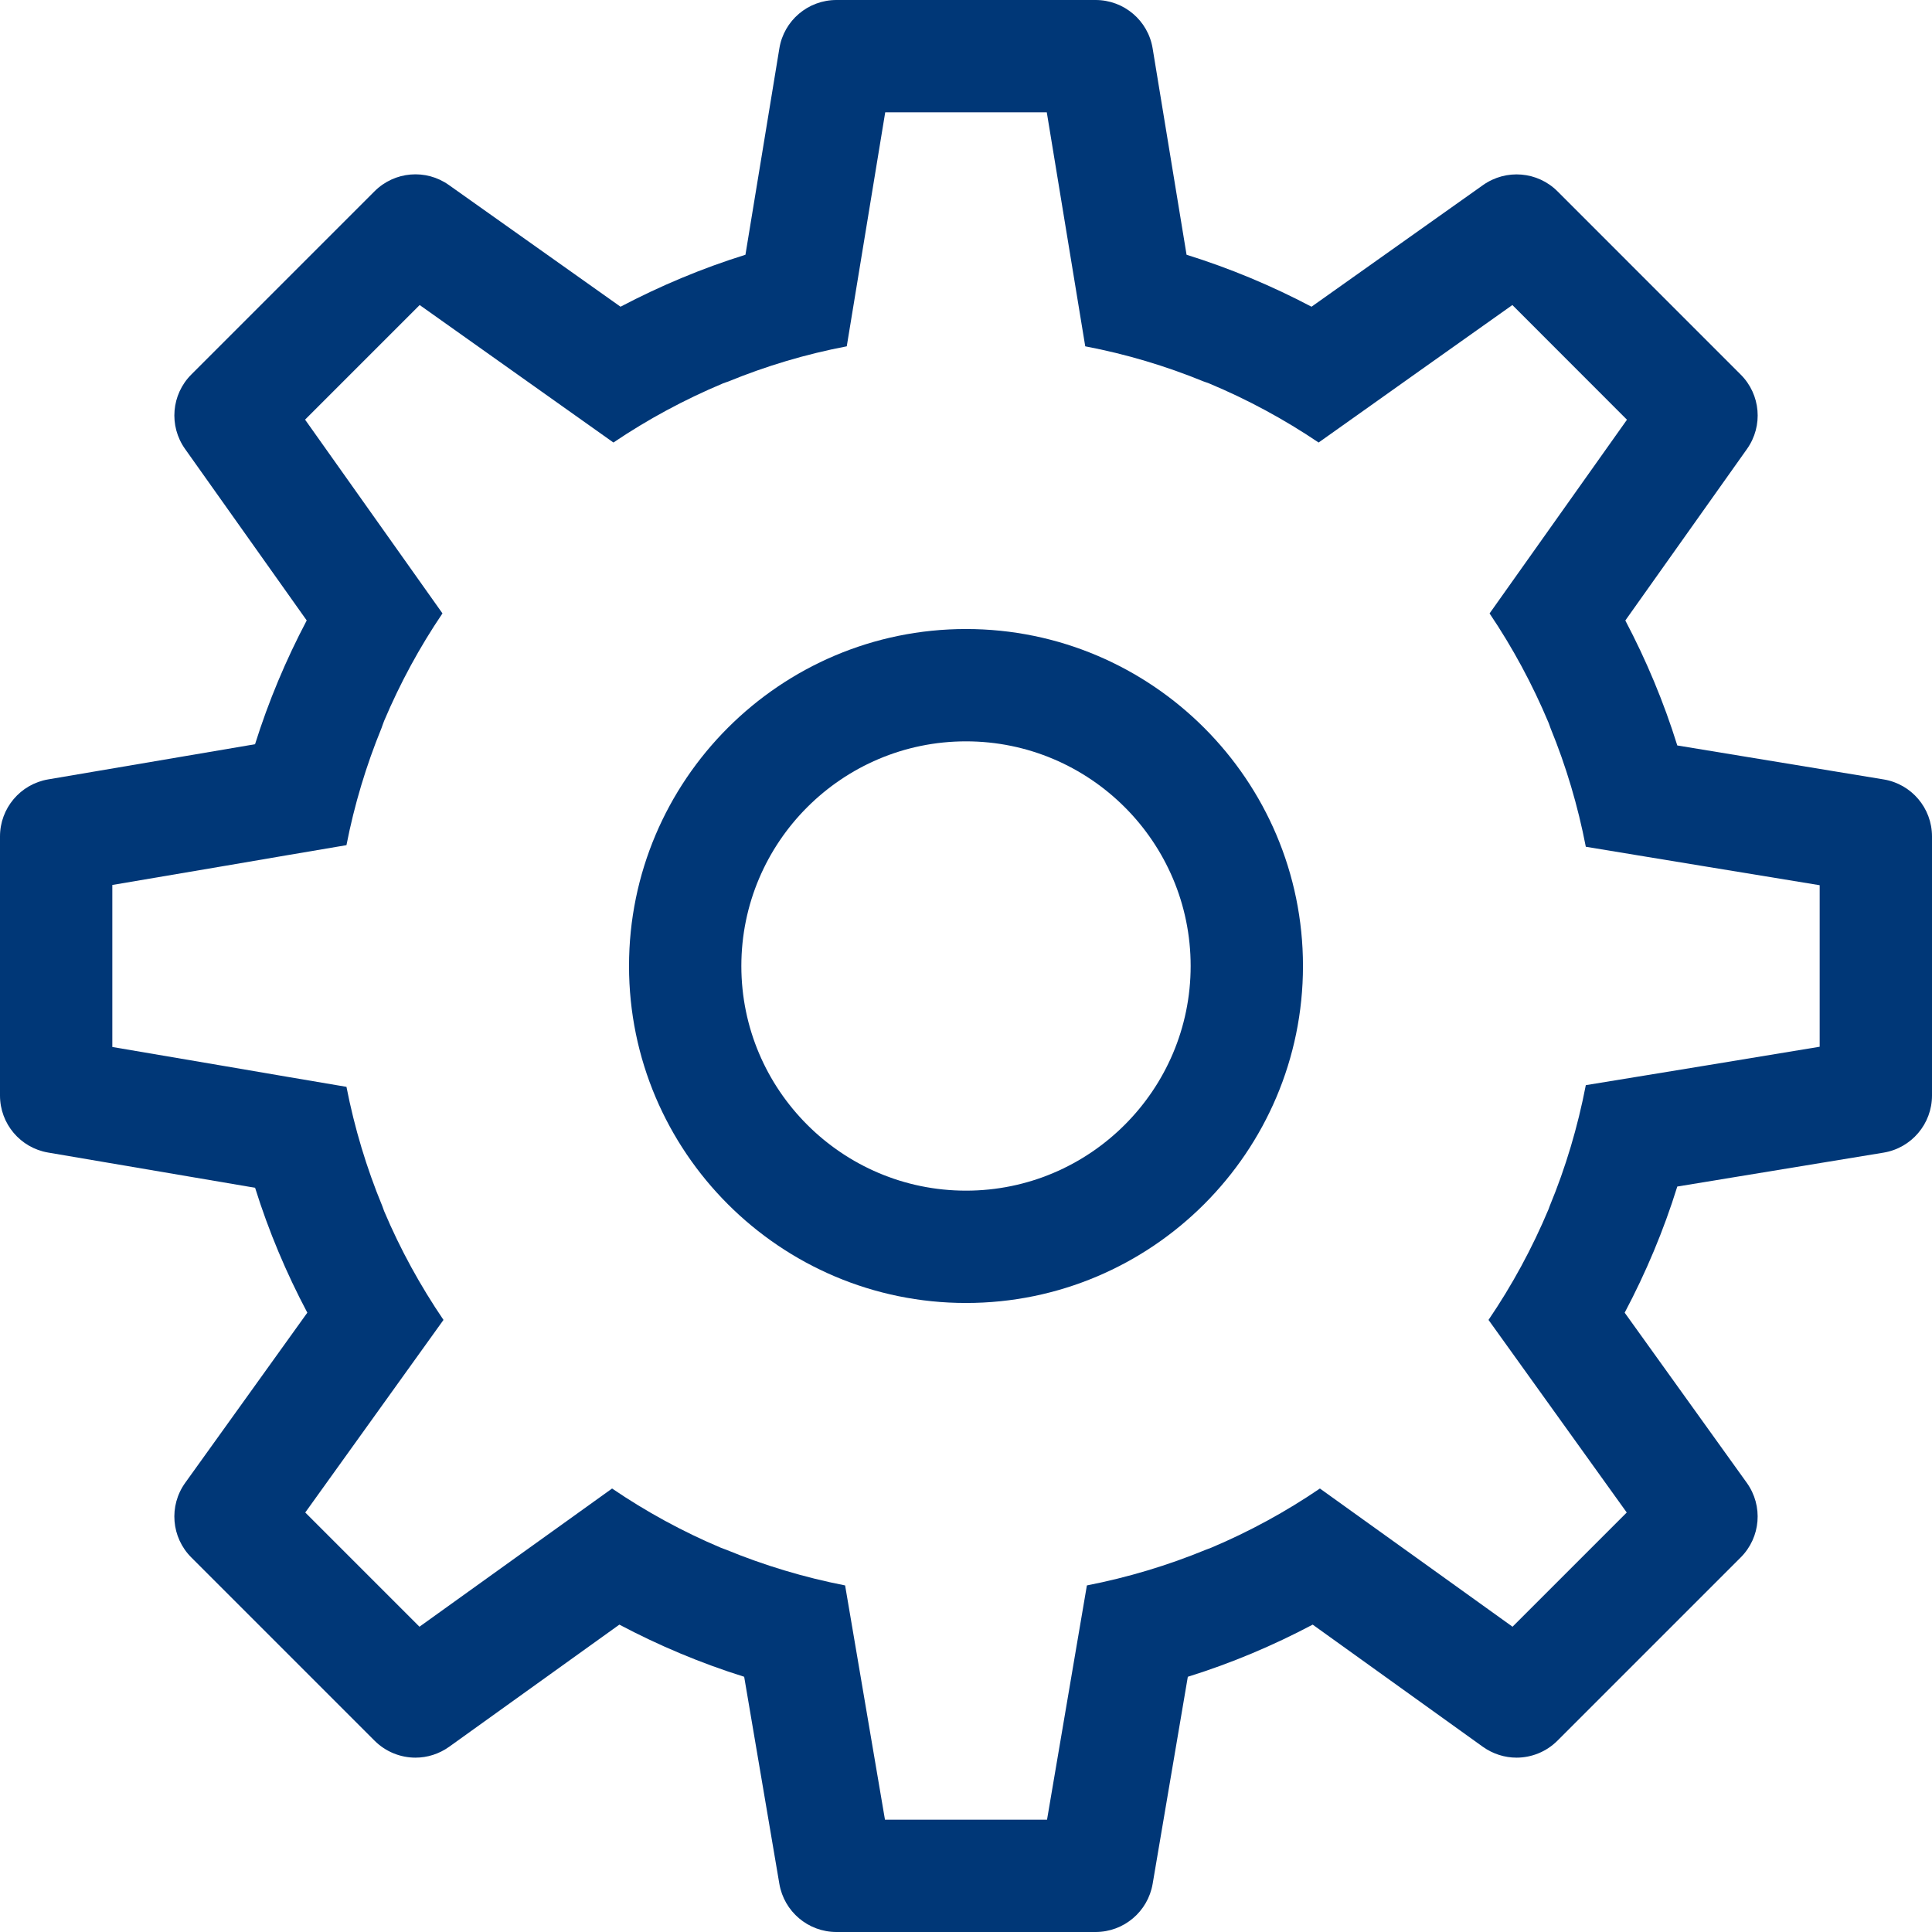 <?xml version="1.0" encoding="UTF-8"?>
<svg width="86px" height="86px" viewBox="0 0 86 86" version="1.1" xmlns="http://www.w3.org/2000/svg" xmlns:xlink="http://www.w3.org/1999/xlink">
    <title>Group 2</title>
    <g id="Page-1" stroke="none" stroke-width="1" fill="none" fill-rule="evenodd">
        <g id="Group-2" fill="#003777">
            <path d="M83.843,34.694 L74.662,33.183 C74.06,31.247 73.281,29.389 72.349,27.62 L77.766,19.984 C78.492,18.958 78.374,17.561 77.485,16.674 L69.328,8.515 C68.443,7.63 67.046,7.512 66.018,8.236 L58.38,13.653 C56.613,12.723 54.755,11.943 52.818,11.34 L51.308,2.155 C51.105,0.911 50.029,0 48.767,0 L37.233,0 C35.971,0 34.895,0.911 34.692,2.155 L33.182,11.34 C31.247,11.943 29.389,12.725 27.622,13.653 L19.982,8.236 C18.958,7.508 17.561,7.626 16.672,8.515 L8.515,16.672 C7.628,17.559 7.51,18.958 8.236,19.982 L13.653,27.618 C12.729,29.371 11.955,31.21 11.353,33.128 L2.141,34.694 C0.905,34.906 0,35.977 0,37.233 L0,48.767 C0,50.023 0.905,51.094 2.141,51.304 L11.355,52.872 C11.961,54.809 12.744,56.667 13.68,58.432 L8.245,66.004 C7.508,67.031 7.624,68.435 8.515,69.326 L16.672,77.483 C17.171,77.982 17.831,78.239 18.495,78.239 C19.018,78.239 19.542,78.077 19.994,77.755 L27.57,72.318 C29.335,73.252 31.191,74.033 33.126,74.639 L34.692,83.857 C34.904,85.095 35.977,86 37.233,86 L48.767,86 C50.023,86 51.096,85.095 51.308,83.857 L52.874,74.639 C54.809,74.037 56.667,73.252 58.432,72.318 L66.006,77.755 C66.458,78.077 66.982,78.239 67.505,78.239 C68.169,78.239 68.829,77.982 69.328,77.483 L77.485,69.326 C78.376,68.435 78.492,67.031 77.755,66.004 L72.32,58.432 C73.264,56.65 74.055,54.773 74.662,52.817 L83.843,51.308 C85.088,51.103 86,50.025 86,48.767 L86,37.233 C86,35.971 85.088,34.897 83.843,34.694 Z M81,46.594 L75.974,47.423 L73.27,47.866 L70.59,48.304 C70.23,50.171 69.693,51.968 68.984,53.682 C68.967,53.727 68.953,53.771 68.936,53.816 C68.206,55.557 67.309,57.211 66.259,58.754 L72.412,67.327 L67.328,72.411 L63.178,69.432 L60.966,67.846 L58.754,66.259 C57.24,67.29 55.619,68.175 53.913,68.895 C53.837,68.928 53.758,68.951 53.682,68.982 C51.991,69.678 50.219,70.214 48.381,70.573 L47.924,73.255 L46.607,81 L39.393,81 L37.619,70.573 C35.783,70.214 34.011,69.678 32.32,68.982 C32.244,68.951 32.163,68.928 32.087,68.895 C30.381,68.175 28.762,67.29 27.246,66.259 L25.038,67.844 L22.822,69.432 L18.672,72.411 L13.588,67.327 L19.741,58.754 C18.71,57.236 17.821,55.619 17.099,53.911 C17.068,53.835 17.047,53.758 17.016,53.682 C16.316,51.991 15.782,50.217 15.422,48.379 L12.739,47.924 L10.032,47.461 L5,46.605 L5,39.393 L10.03,38.539 L12.739,38.076 L15.422,37.621 C15.774,35.818 16.301,34.074 16.981,32.413 C17.023,32.306 17.054,32.194 17.099,32.089 C17.812,30.404 18.681,28.803 19.696,27.304 L13.58,18.679 L18.681,13.578 L25.082,18.12 L27.306,19.698 C28.832,18.668 30.464,17.788 32.182,17.066 C32.258,17.035 32.339,17.012 32.417,16.983 C34.1,16.293 35.864,15.764 37.692,15.416 L39.404,5 L46.596,5 L48.308,15.416 C50.136,15.764 51.9,16.293 53.585,16.983 C53.663,17.012 53.742,17.035 53.818,17.066 C55.536,17.784 57.168,18.666 58.696,19.698 L60.92,18.12 L63.145,16.539 L67.321,13.578 L72.422,18.683 L66.306,27.306 C67.336,28.832 68.217,30.466 68.936,32.182 C68.969,32.26 68.99,32.337 69.021,32.417 C69.711,34.102 70.237,35.864 70.59,37.692 L73.27,38.134 L75.974,38.579 L81,39.404 L81,46.594 L81,46.594 Z" id="Fill-1"></path>
            <path d="M43.001,28 C34.729,28 28,34.729 28,43.001 C28,51.271 34.729,58 43.001,58 C51.271,58 58,51.271 58,43.001 C58,34.729 51.271,28 43.001,28 Z M43.001,53 C37.486,53 33,48.513 33,43 C33,37.485 37.486,33 43.001,33 C48.514,33 53,37.485 53,43 C53,48.513 48.514,53 43.001,53 L43.001,53 Z" id="Fill-2"></path>
        </g>
    </g>
</svg>